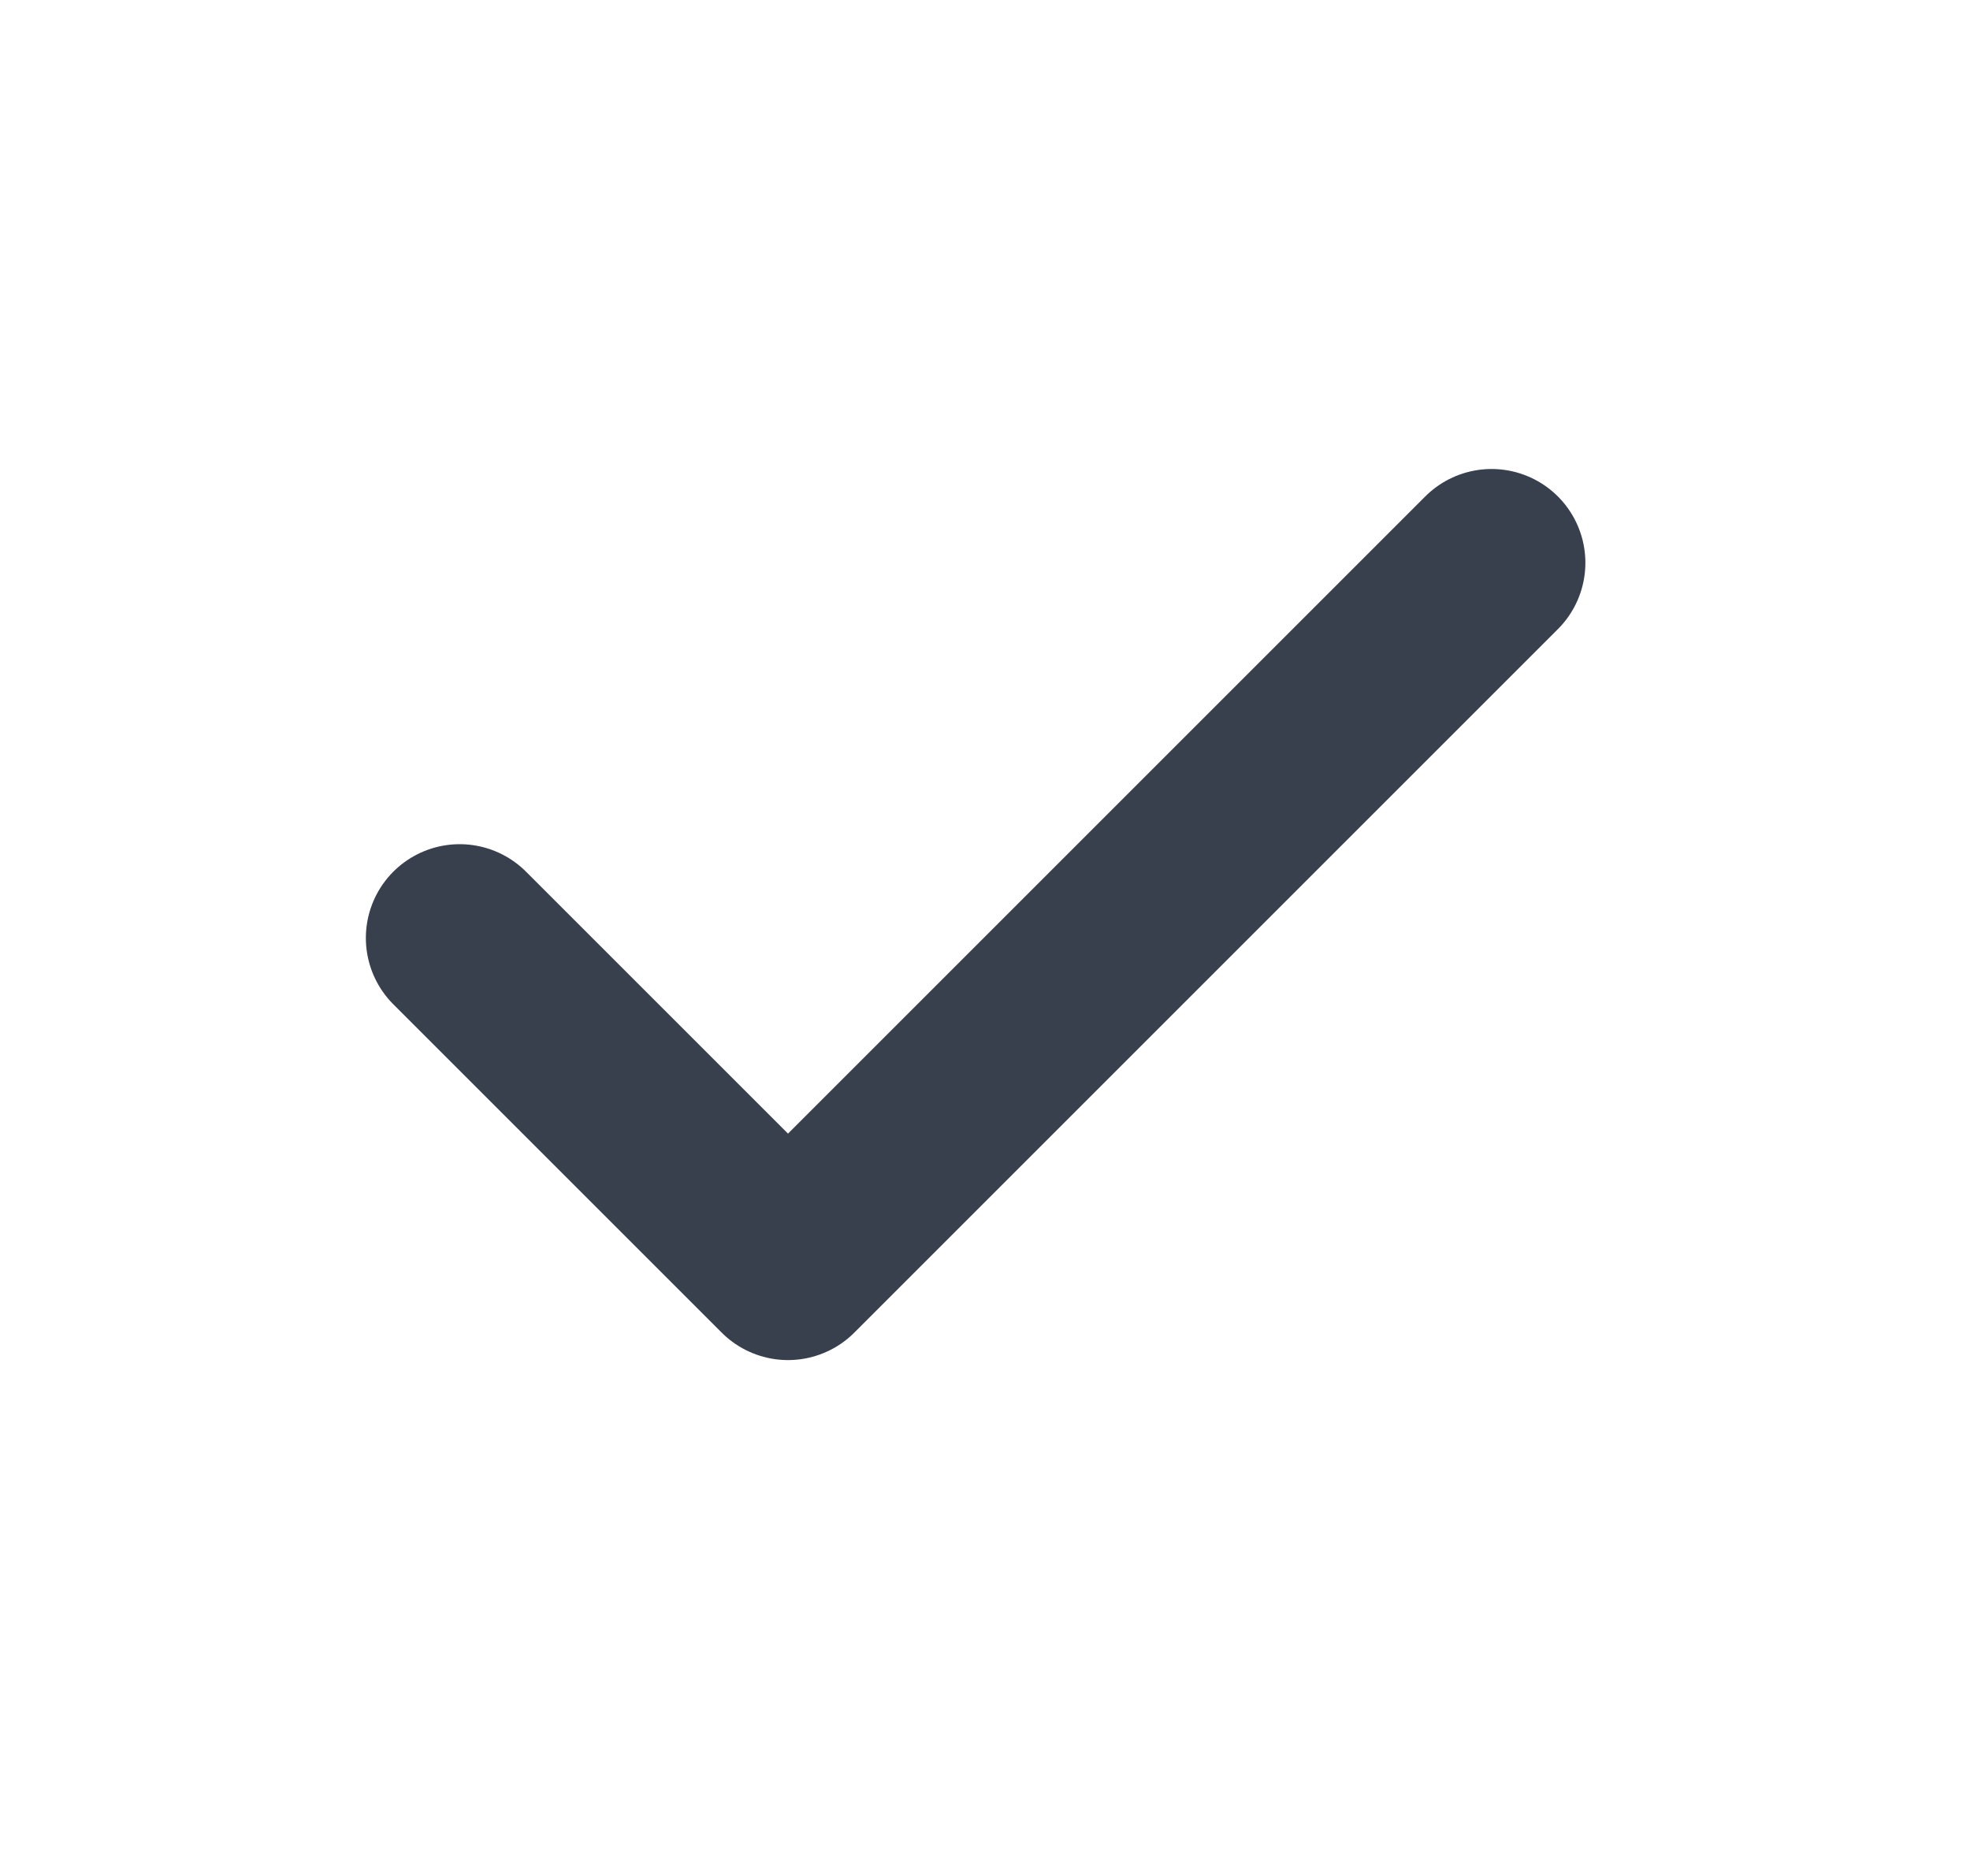 <svg width="21" height="20" viewBox="0 0 21 20" fill="none" xmlns="http://www.w3.org/2000/svg">
<g id="ic/check-2px_20">
<path id="Vector 913" d="M4.9 10L8.4 13.5L15.9 6" stroke="#38404E" stroke-width="2" stroke-linecap="round" stroke-linejoin="round"/>
</g>
</svg>
